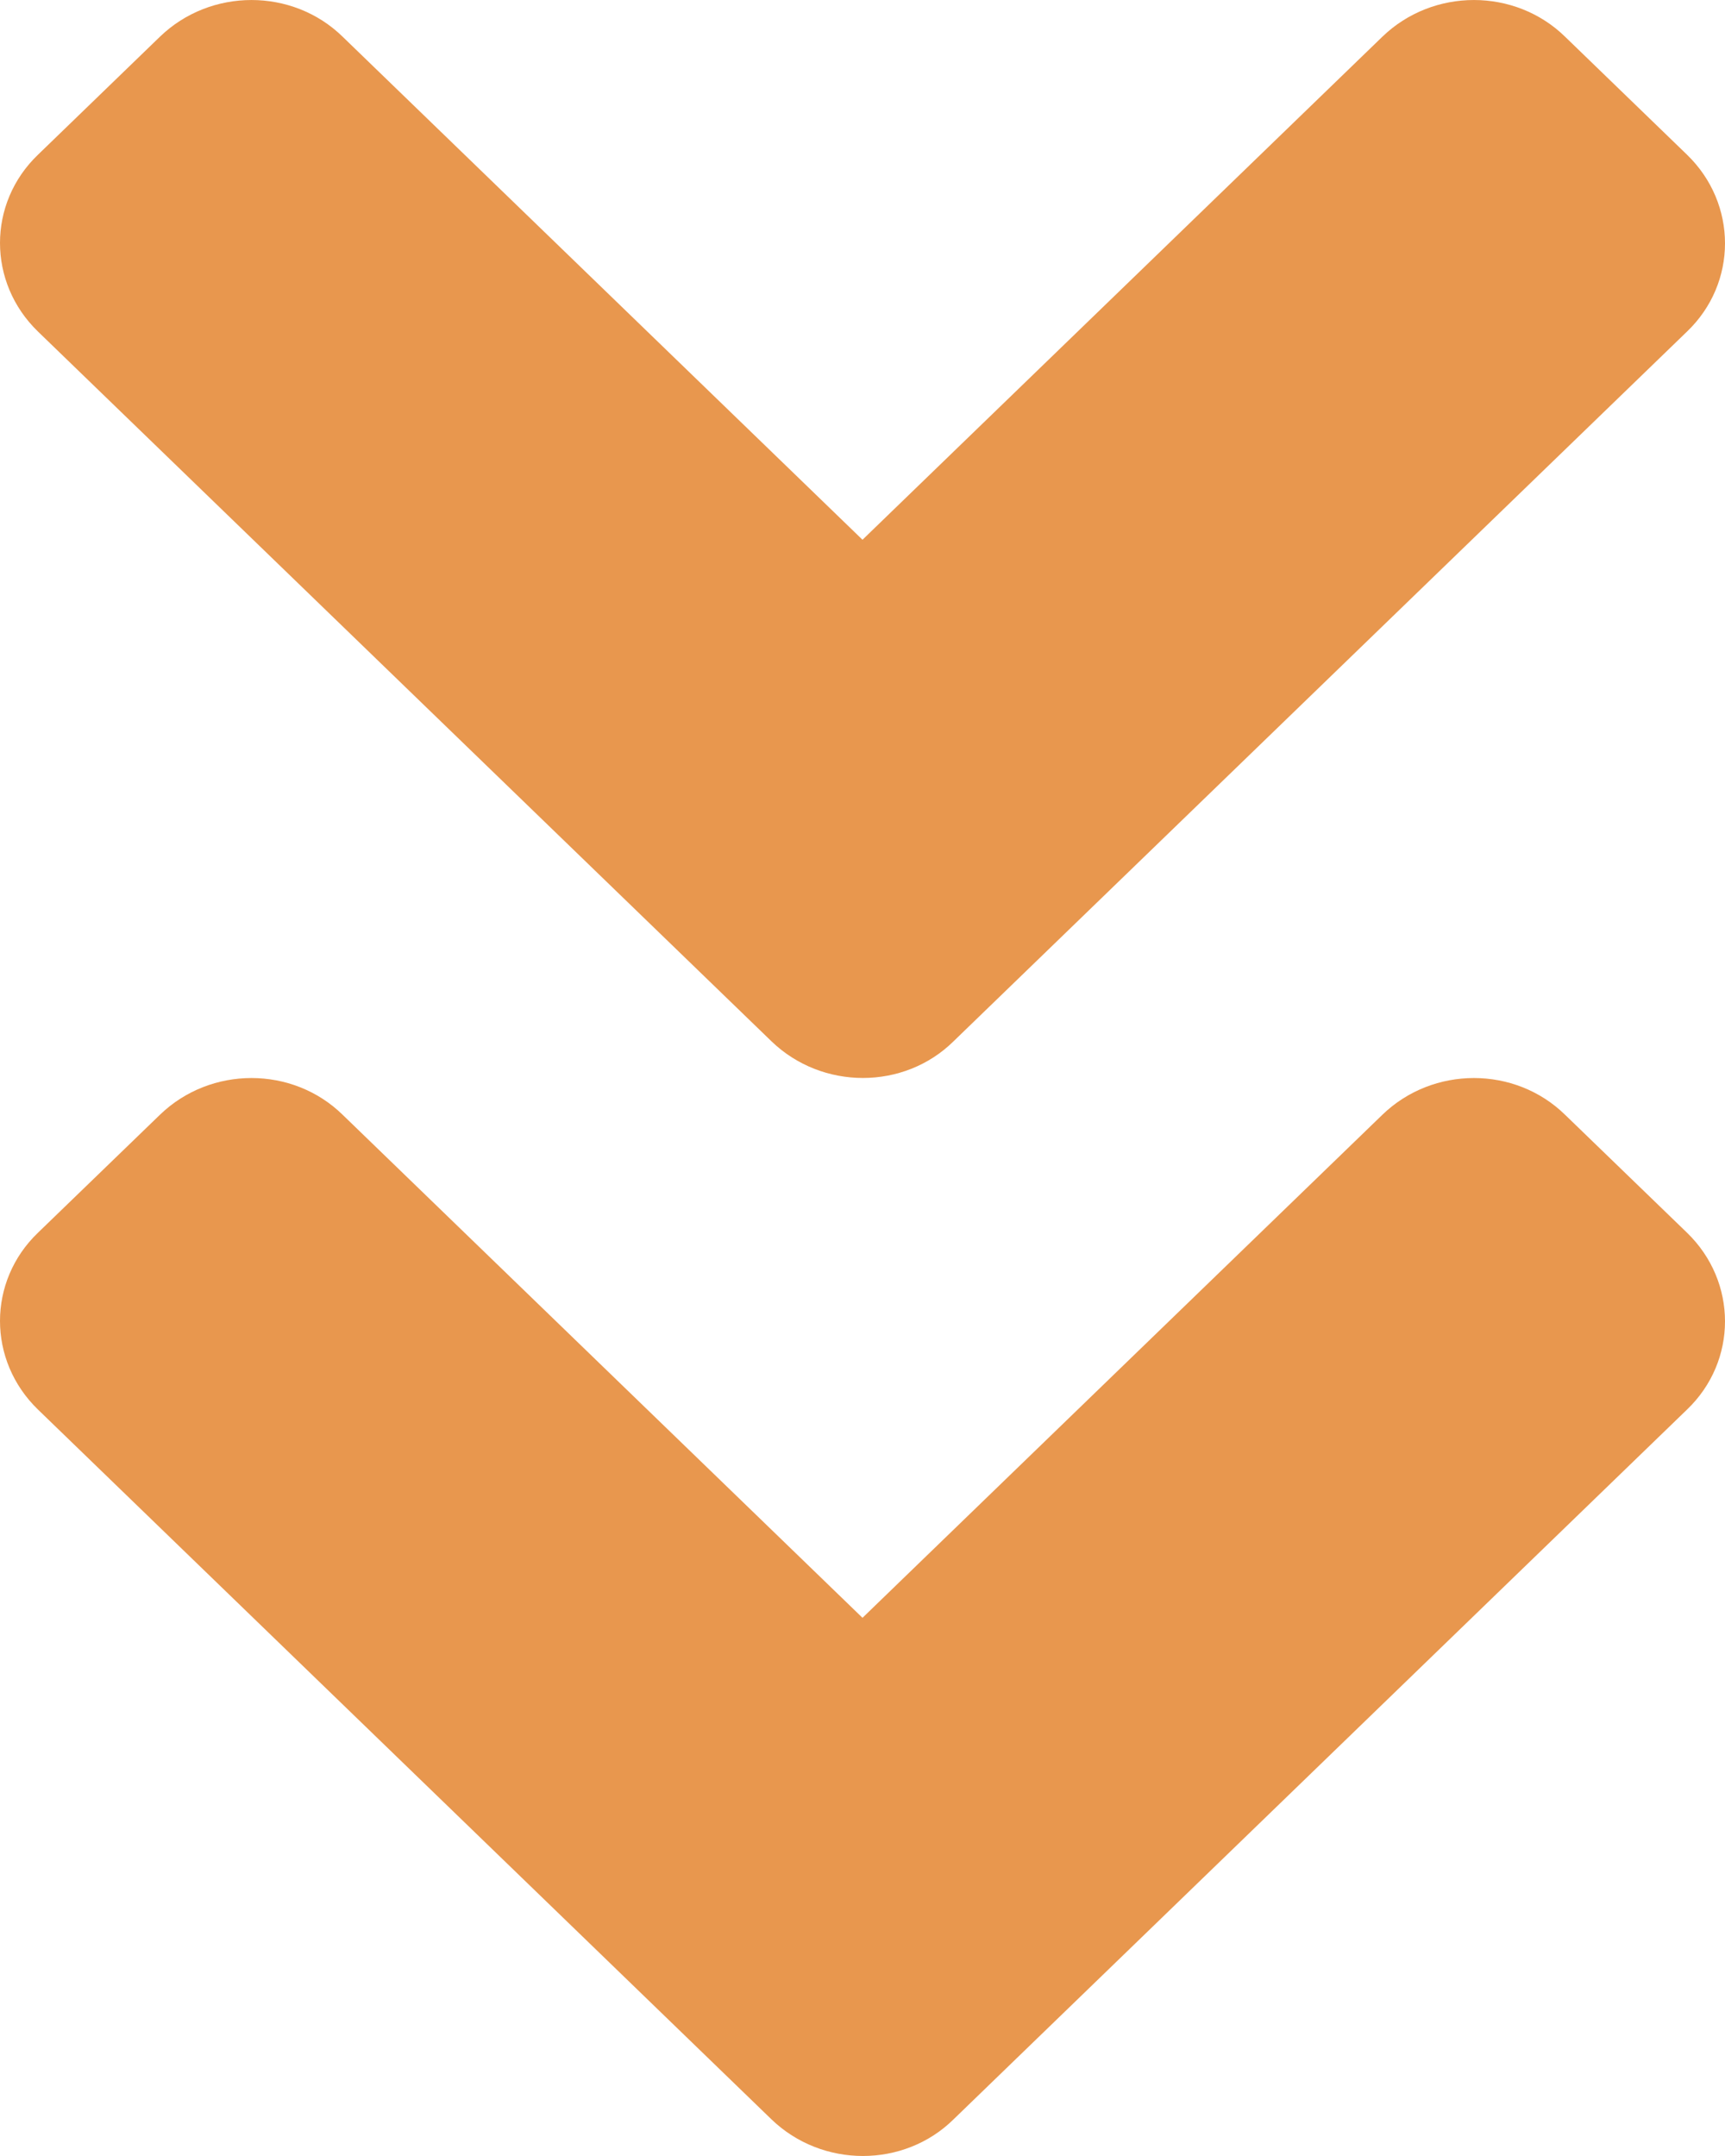 <svg width="32" height="40" viewBox="0 0 32 40" fill="none" xmlns="http://www.w3.org/2000/svg">
<path d="M14.309 19.317L0.705 6.152C-0.235 5.242 -0.235 3.771 0.705 2.87L2.966 0.682C3.906 -0.227 5.427 -0.227 6.357 0.682L16 10.014L25.643 0.682C26.583 -0.227 28.104 -0.227 29.034 0.682L31.295 2.87C32.235 3.78 32.235 5.252 31.295 6.152L17.691 19.317C16.77 20.227 15.25 20.227 14.309 19.317Z" fill="#E8974E"/>
<path d="M14.309 39.318L0.705 26.152C-0.235 25.242 -0.235 23.771 0.705 22.87L2.966 20.683C3.906 19.773 5.427 19.773 6.357 20.683L16 30.015L25.643 20.683C26.583 19.773 28.104 19.773 29.034 20.683L31.295 22.87C32.235 23.78 32.235 25.252 31.295 26.152L17.691 39.318C16.77 40.227 15.25 40.227 14.309 39.318Z" fill="#E8974E"/>
</svg>
